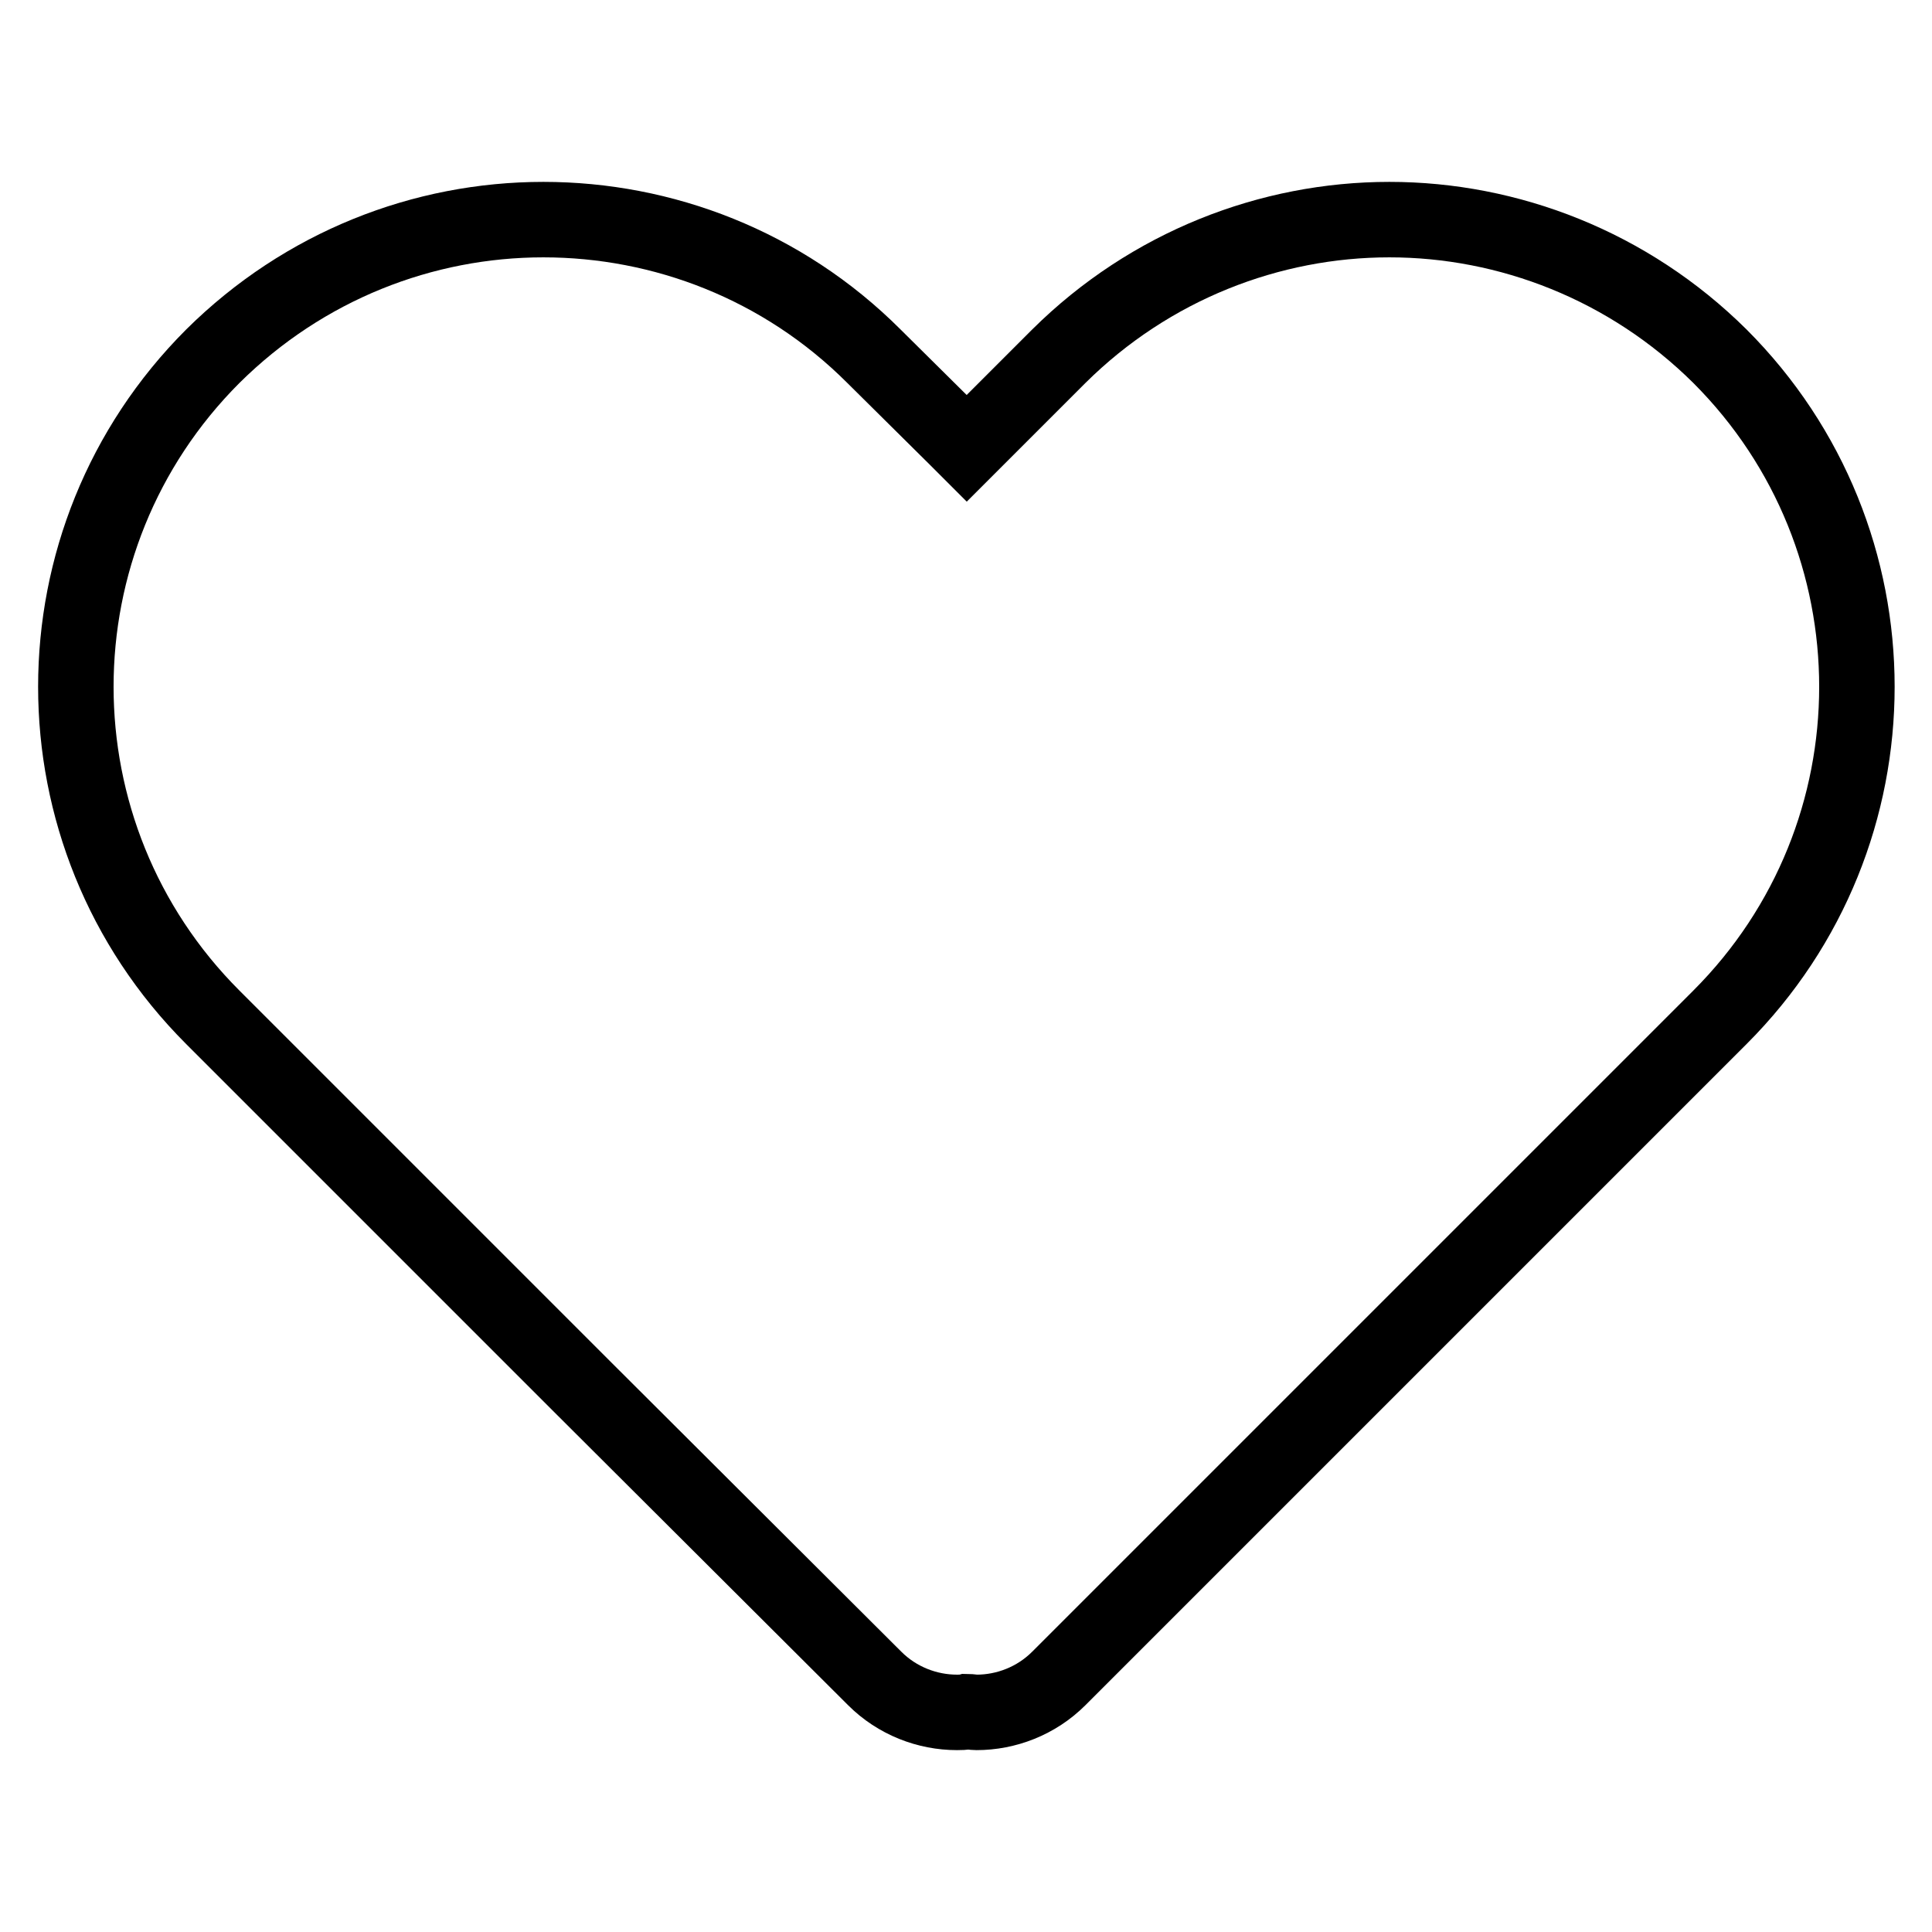 <?xml version="1.0" encoding="utf-8"?>
<!-- Svg Vector Icons : http://www.onlinewebfonts.com/icon -->
<!DOCTYPE svg PUBLIC "-//W3C//DTD SVG 1.1//EN" "http://www.w3.org/Graphics/SVG/1.1/DTD/svg11.dtd">
<svg version="1.1" xmlns="http://www.w3.org/2000/svg" xmlns:xlink="http://www.w3.org/1999/xlink" x="0px" y="0px" viewBox="0 0 256 256" enable-background="new 0 0 256 256" xml:space="preserve">
<g> <path stroke-width="10" fill-opacity="0" stroke="#000000"  d="M184.1,29.1c-15.8,0-31.7,6.1-43.8,18.1l-10.9,10.9h0l-1.3,1.3l-1.3-1.3h0l-11-10.9 c-12.1-12.1-28-18.1-43.8-18.1c-15.9,0-31.7,6.1-43.8,18.1c-24.2,24.2-24.2,63.4,0,87.6l49.3,49.3h0l38.4,38.3c3,3,7,4.5,10.9,4.5 c0.4,0,0.9,0,1.3-0.1c0.4,0,0.9,0.1,1.3,0.1c3.9,0,7.9-1.5,10.9-4.5l87.6-87.6c24.2-24.2,24.2-63.4,0-87.6 C215.8,35.2,199.9,29.1,184.1,29.1"/></g>
</svg>